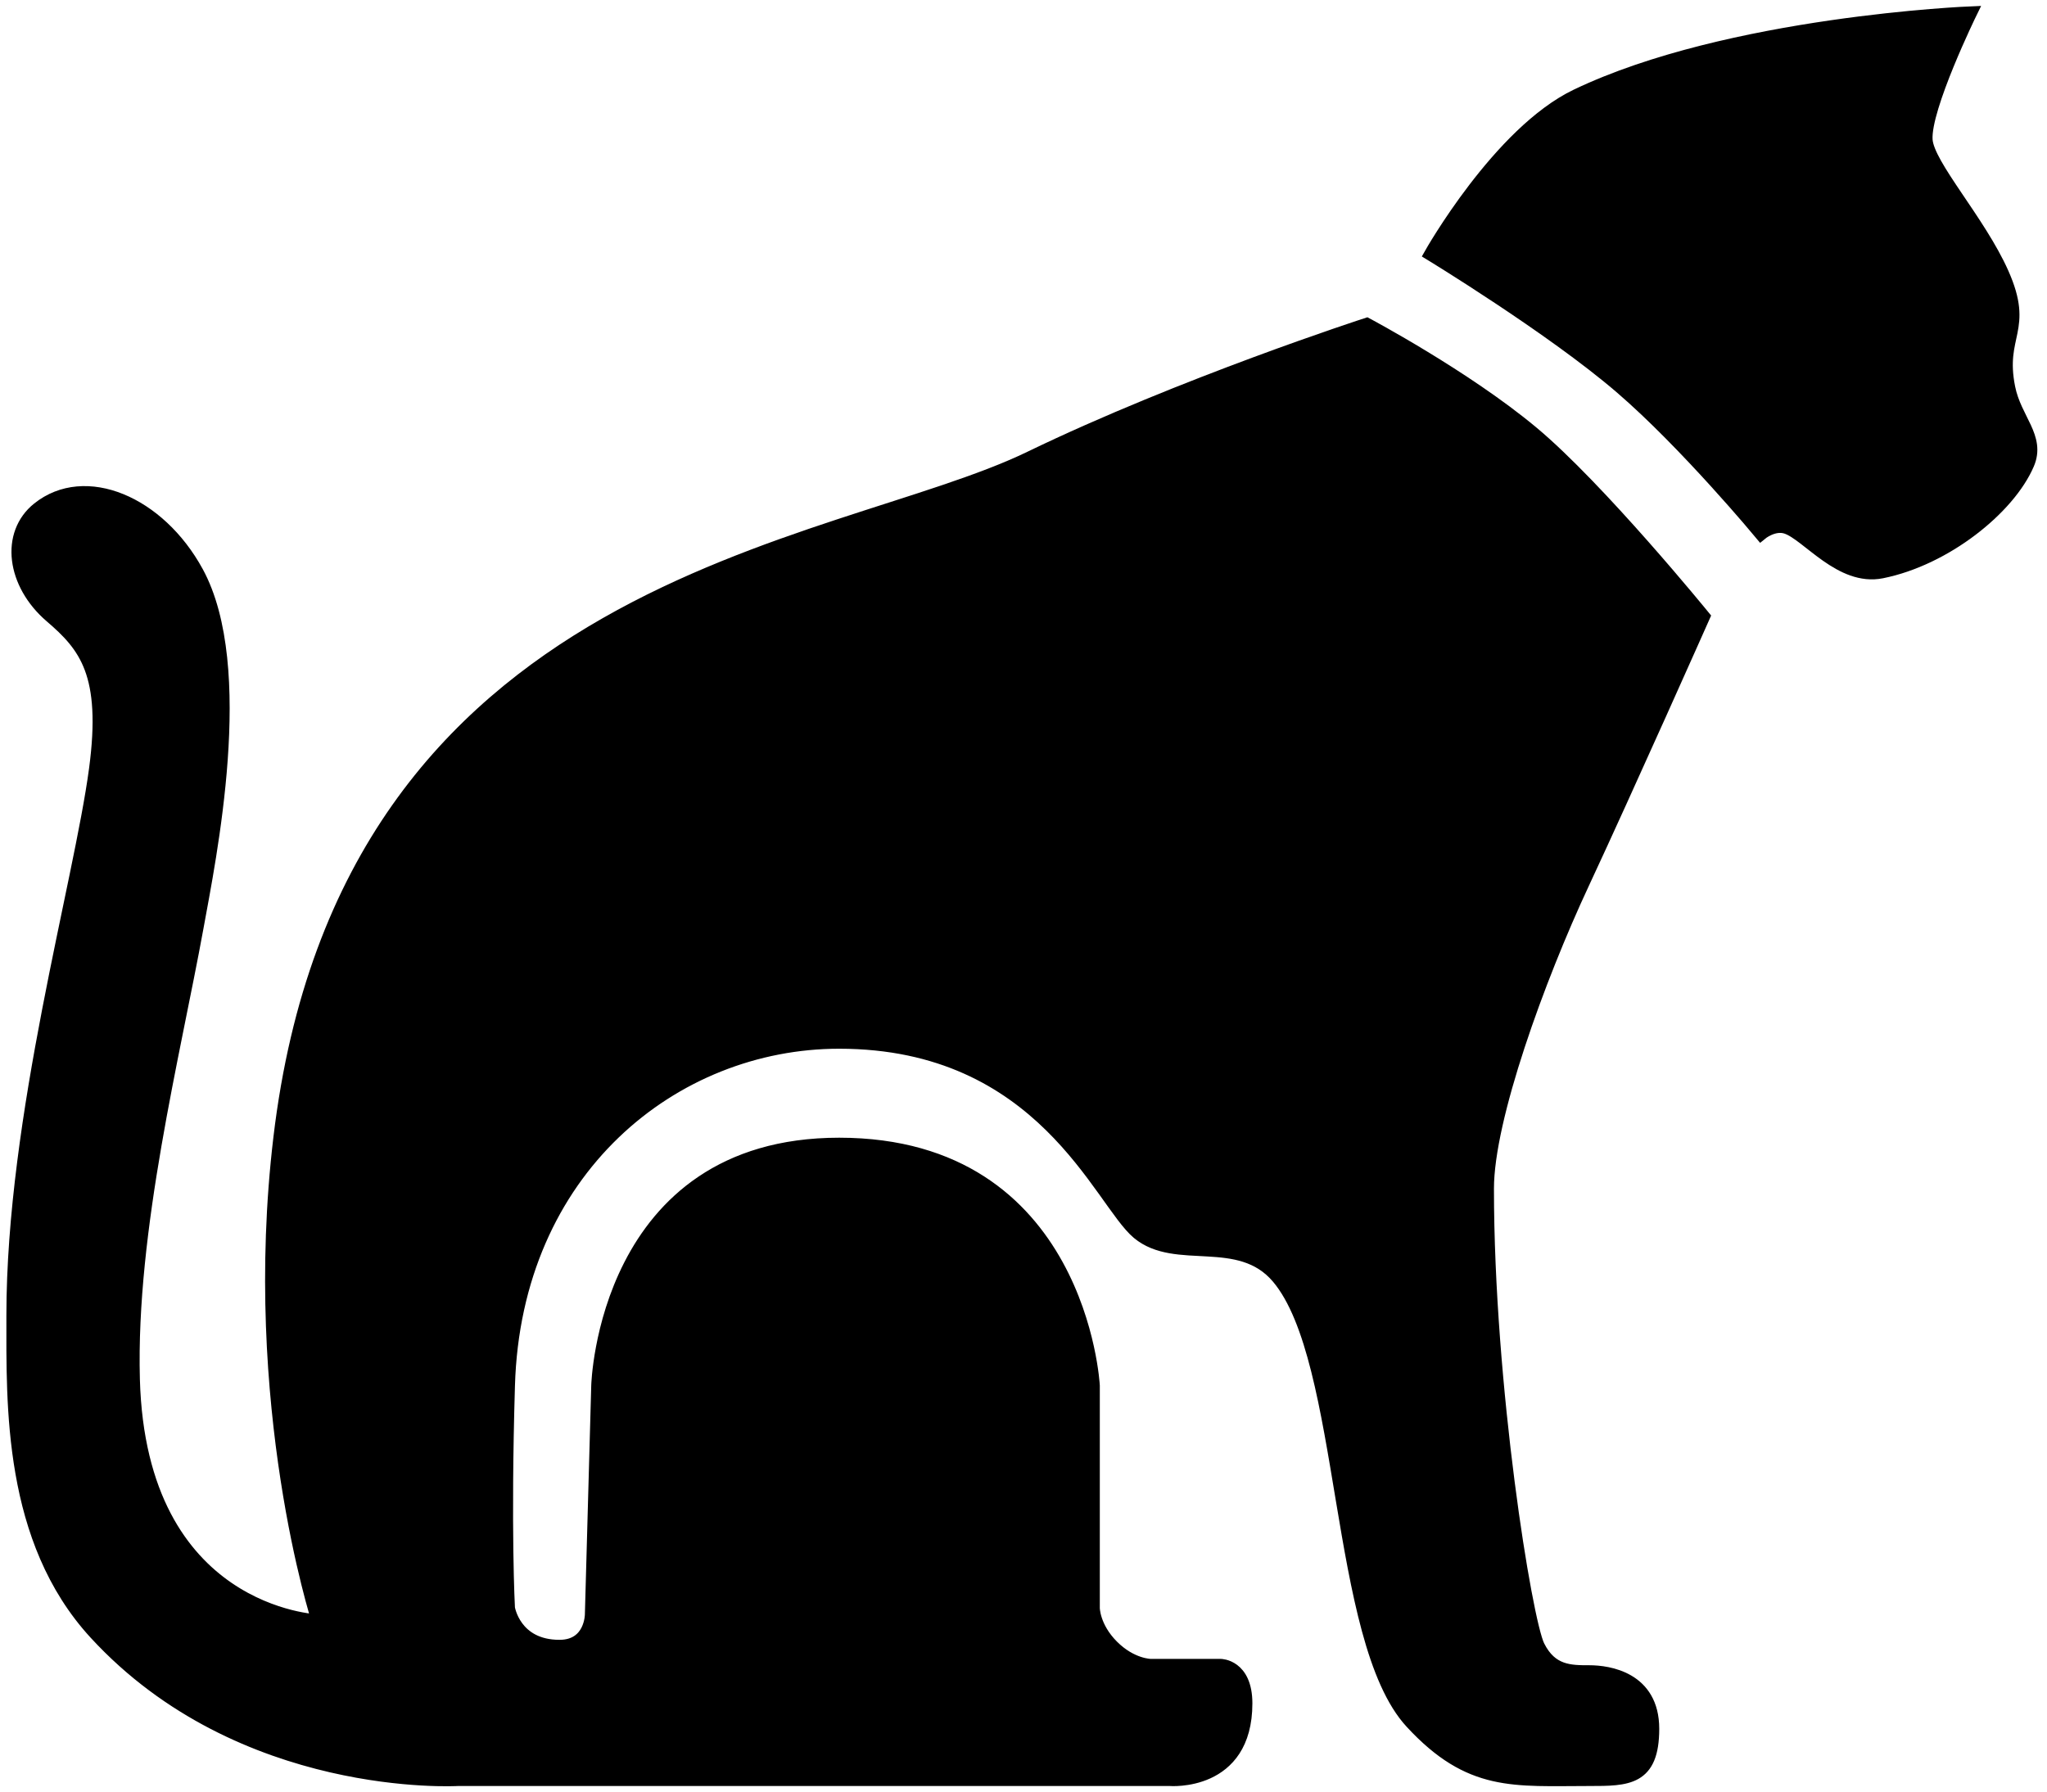 <?xml version="1.0" encoding="UTF-8"?> <svg xmlns="http://www.w3.org/2000/svg" width="161" height="141" viewBox="0 0 161 141" fill="none"><path d="M159.502 36.5C158.002 40 153.002 44 148.002 45C144.768 45.647 142.165 42.051 140.502 41.5C139.502 41.169 138.502 42 138.502 42C138.502 42 132.629 34.916 127.502 30.5C122.083 25.834 112.502 20 112.502 20C112.502 20 117.897 10.42 124.002 7.5C136.002 1.761 155.002 1 155.002 1C155.002 1 151.335 8.5 151.502 11C151.634 13 155.676 17.392 157.502 21.5C159.502 26 157.159 26.288 158.002 30.5C158.502 33 160.402 34.399 159.502 36.5Z" fill="black"></path><path d="M36.002 140H92.002C92.002 140 98.002 140.5 98.002 134C98.002 131 96.002 131 96.002 131H90.502C90.502 131 89.002 131 87.502 129.5C86.002 128 86.002 126.5 86.002 126.5L86.002 109C86.002 109 85.002 90 66.002 90C47.502 90 47.002 109 47.002 109L46.502 127C46.502 127 46.502 129.5 44.002 129.5C40.466 129.5 40.002 126.5 40.002 126.5C40.002 126.5 39.667 120.381 40.002 109C40.502 92 53.002 82 66.002 82C82.002 82 86.502 94.5 89.502 97C92.502 99.5 97.469 96.916 100.502 100.5C106.002 107 105.002 129 111.002 135.5C115.617 140.5 119.073 140 125.002 140C128.002 140 130.002 140 130.002 136C130.002 132 126.502 131.5 125.002 131.5C123.502 131.5 122.002 131.5 121.002 129.5C120.002 127.5 117.002 109.032 117.002 93.5C117.002 88 121.002 77 124.502 69.5C128.002 62 134.002 48.5 134.002 48.5C134.002 48.5 125.774 38.393 120.502 34C115.229 29.607 107.502 25.5 107.502 25.5C107.502 25.5 92.96 30.213 81.002 36C65.502 43.5 27.24 45.5 22.002 89.5C19.502 110.5 25.002 127.5 25.002 127.5C25.002 127.5 11.002 127 10.502 108.5C10.184 96.744 13.693 82.949 15.502 73C16.502 67.5 19.593 52.5 15.502 45C12.502 39.5 6.685 37.053 3.002 40C0.502 42 1.002 45.929 4.002 48.5C6.705 50.818 8.502 53 7.502 60.5C6.296 69.544 1.002 87.867 1.002 103.5C1.002 110.5 0.722 121.131 7.502 128.5C19.002 141 36.002 140 36.002 140Z" fill="black"></path><path d="M159.502 36.5C158.002 40 153.002 44 148.002 45C144.768 45.647 142.165 42.051 140.502 41.5C139.502 41.169 138.502 42 138.502 42C138.502 42 132.629 34.916 127.502 30.5C122.083 25.834 112.502 20 112.502 20C112.502 20 117.897 10.42 124.002 7.5C136.002 1.761 155.002 1 155.002 1C155.002 1 151.335 8.5 151.502 11C151.634 13 155.676 17.392 157.502 21.5C159.502 26 157.159 26.288 158.002 30.5C158.502 33 160.402 34.399 159.502 36.5Z" stroke="black"></path><path d="M36.002 140H92.002C92.002 140 98.002 140.5 98.002 134C98.002 131 96.002 131 96.002 131H90.502C90.502 131 89.002 131 87.502 129.5C86.002 128 86.002 126.5 86.002 126.5L86.002 109C86.002 109 85.002 90 66.002 90C47.502 90 47.002 109 47.002 109L46.502 127C46.502 127 46.502 129.5 44.002 129.5C40.466 129.5 40.002 126.5 40.002 126.5C40.002 126.5 39.667 120.381 40.002 109C40.502 92 53.002 82 66.002 82C82.002 82 86.502 94.5 89.502 97C92.502 99.5 97.469 96.916 100.502 100.5C106.002 107 105.002 129 111.002 135.5C115.617 140.5 119.073 140 125.002 140C128.002 140 130.002 140 130.002 136C130.002 132 126.502 131.5 125.002 131.5C123.502 131.5 122.002 131.5 121.002 129.5C120.002 127.5 117.002 109.032 117.002 93.5C117.002 88 121.002 77 124.502 69.5C128.002 62 134.002 48.5 134.002 48.5C134.002 48.5 125.774 38.393 120.502 34C115.229 29.607 107.502 25.5 107.502 25.5C107.502 25.5 92.96 30.213 81.002 36C65.502 43.5 27.24 45.5 22.002 89.5C19.502 110.5 25.002 127.5 25.002 127.5C25.002 127.5 11.002 127 10.502 108.5C10.184 96.744 13.693 82.949 15.502 73C16.502 67.5 19.593 52.5 15.502 45C12.502 39.5 6.685 37.053 3.002 40C0.502 42 1.002 45.929 4.002 48.5C6.705 50.818 8.502 53 7.502 60.5C6.296 69.544 1.002 87.867 1.002 103.5C1.002 110.5 0.722 121.131 7.502 128.5C19.002 141 36.002 140 36.002 140Z" stroke="black"></path></svg> 